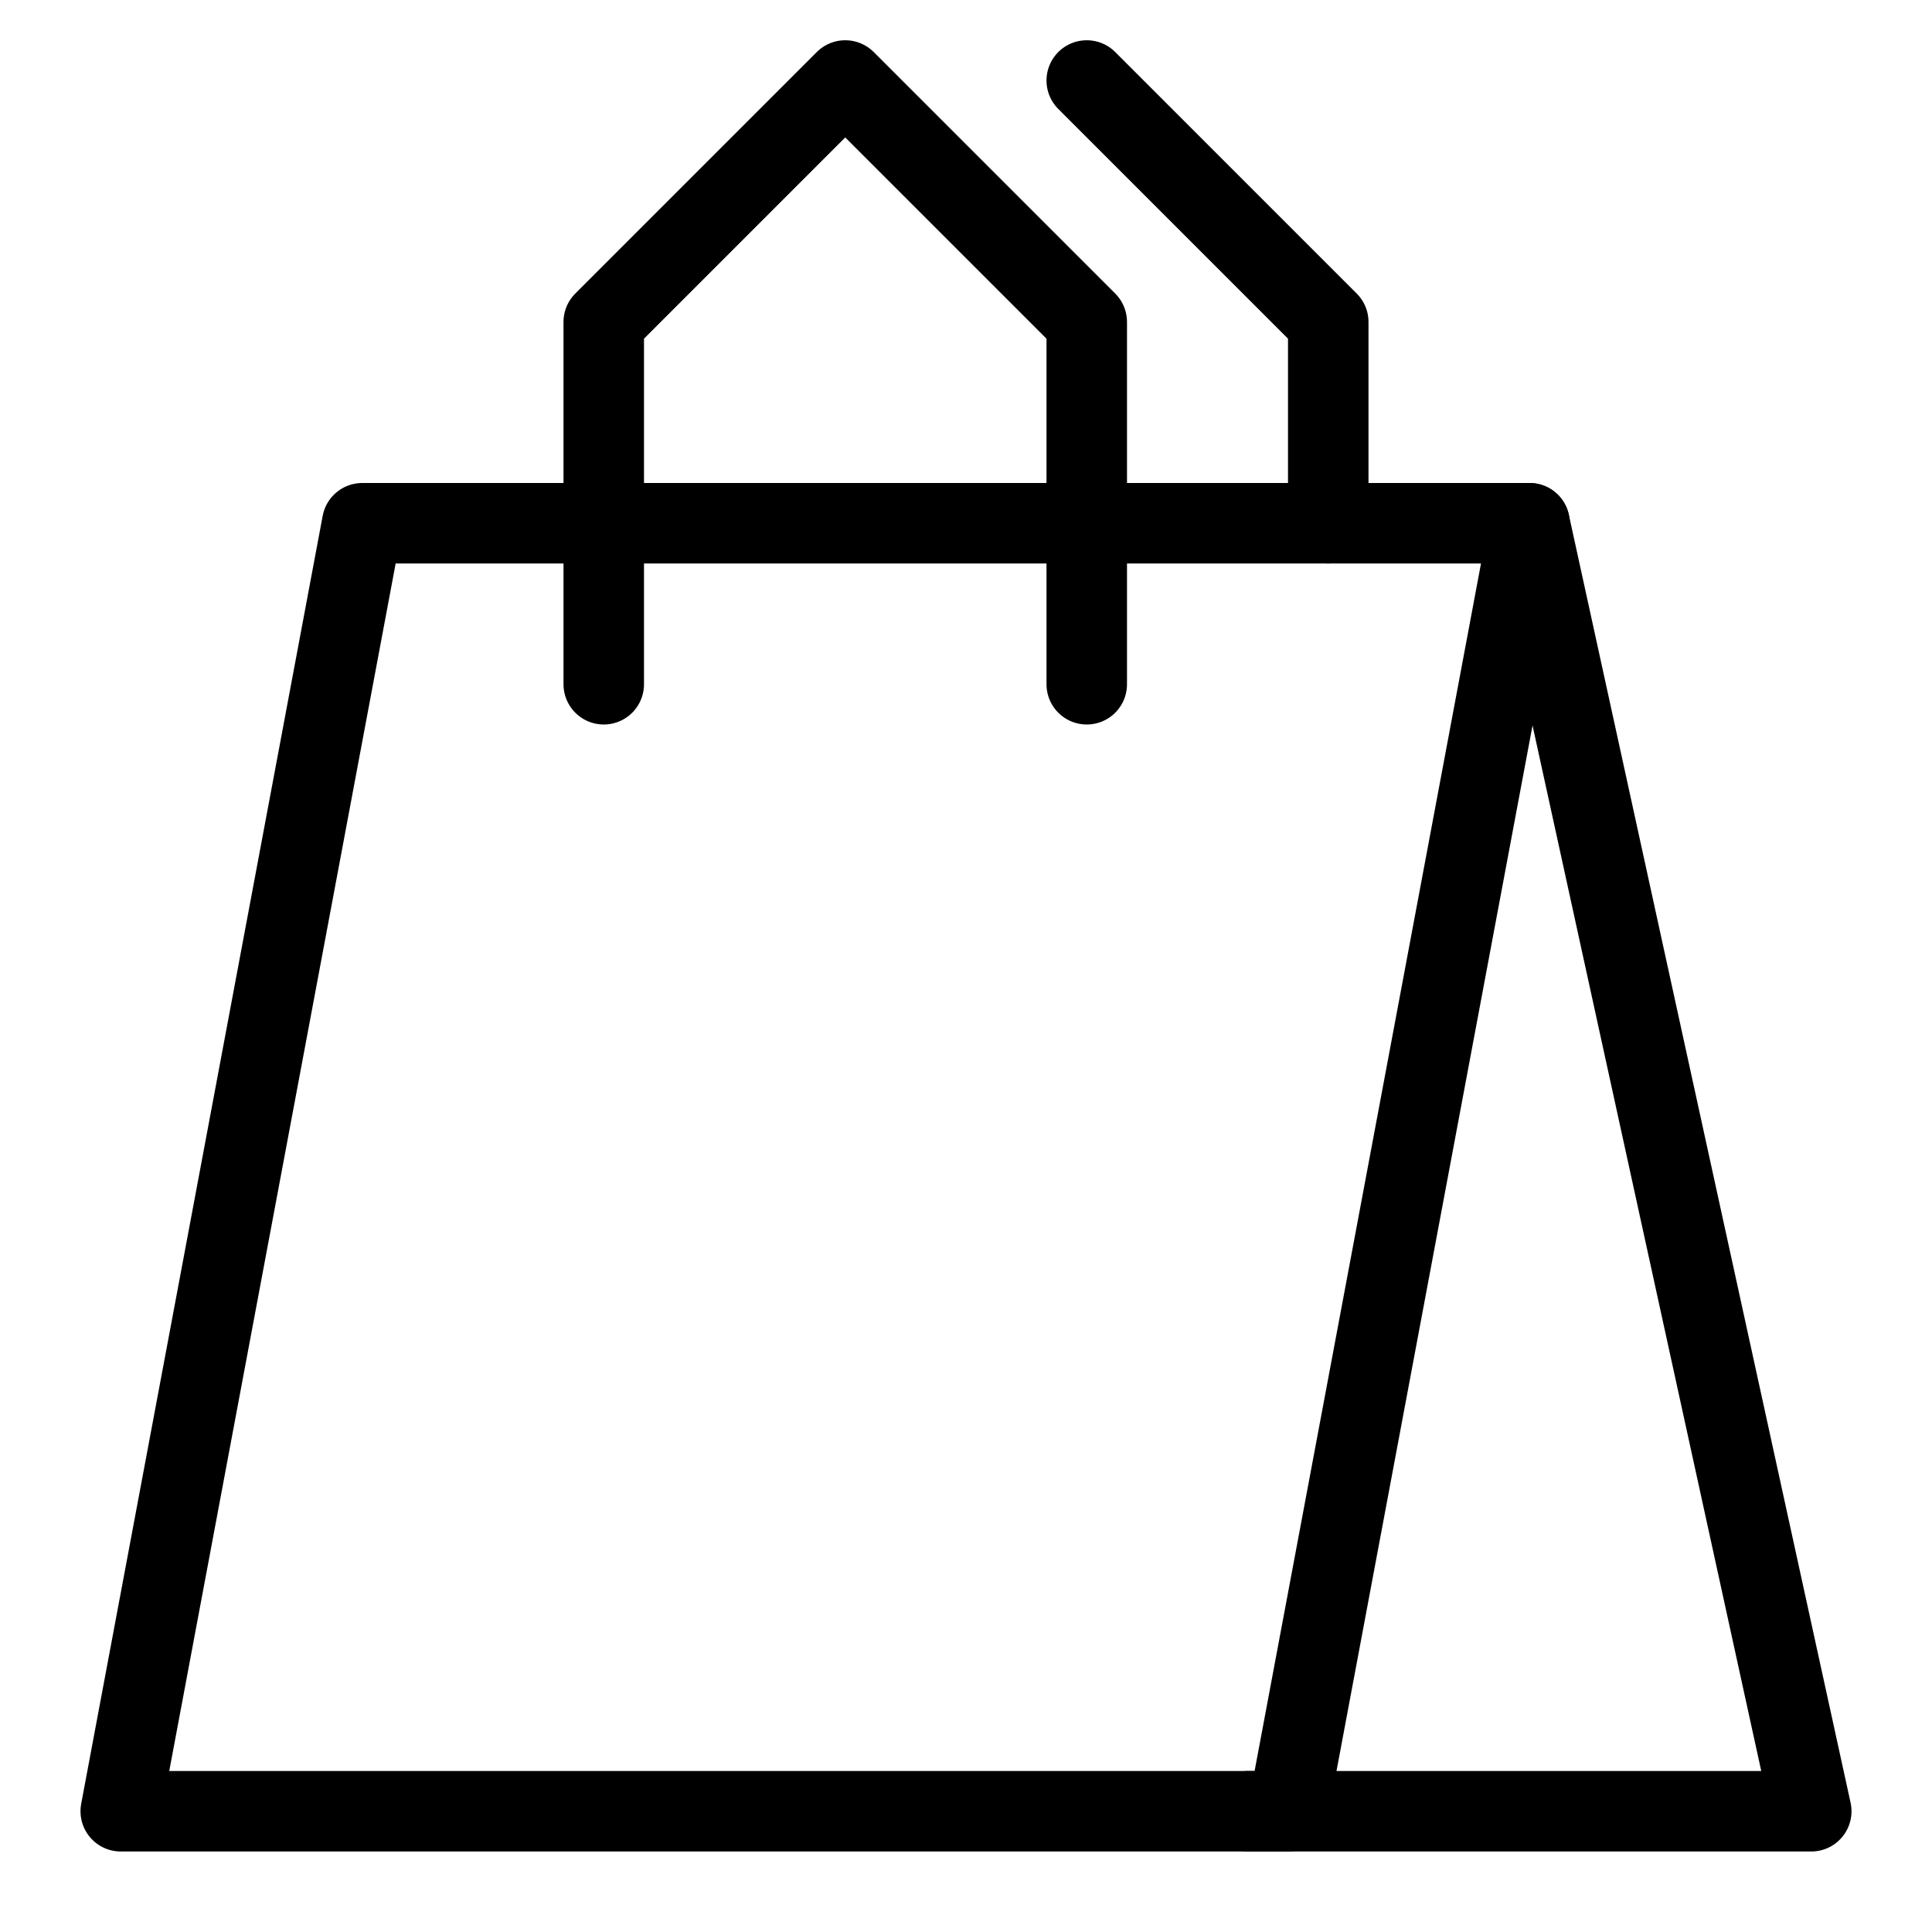 <?xml version="1.0" encoding="UTF-8"?>
<svg xmlns="http://www.w3.org/2000/svg" width="48" height="48" viewBox="0 0 48 48" fill="none">
  <rect width="48" height="48" fill="white"></rect>
  <path d="M27 17V8L21 2L15 8V17" stroke="black" stroke-width="2" stroke-linecap="round" stroke-linejoin="round"></path>
  <path d="M33 13V8L27 2" stroke="black" stroke-width="2" stroke-linecap="round" stroke-linejoin="round"></path>
  <path fill-rule="evenodd" clip-rule="evenodd" d="M32 45H3L9 13H38L32 45Z" stroke="black" stroke-width="2" stroke-linecap="round" stroke-linejoin="round"></path>
  <path d="M38 13L45 45H31" stroke="black" stroke-width="2" stroke-linecap="round" stroke-linejoin="round"></path>
</svg>

